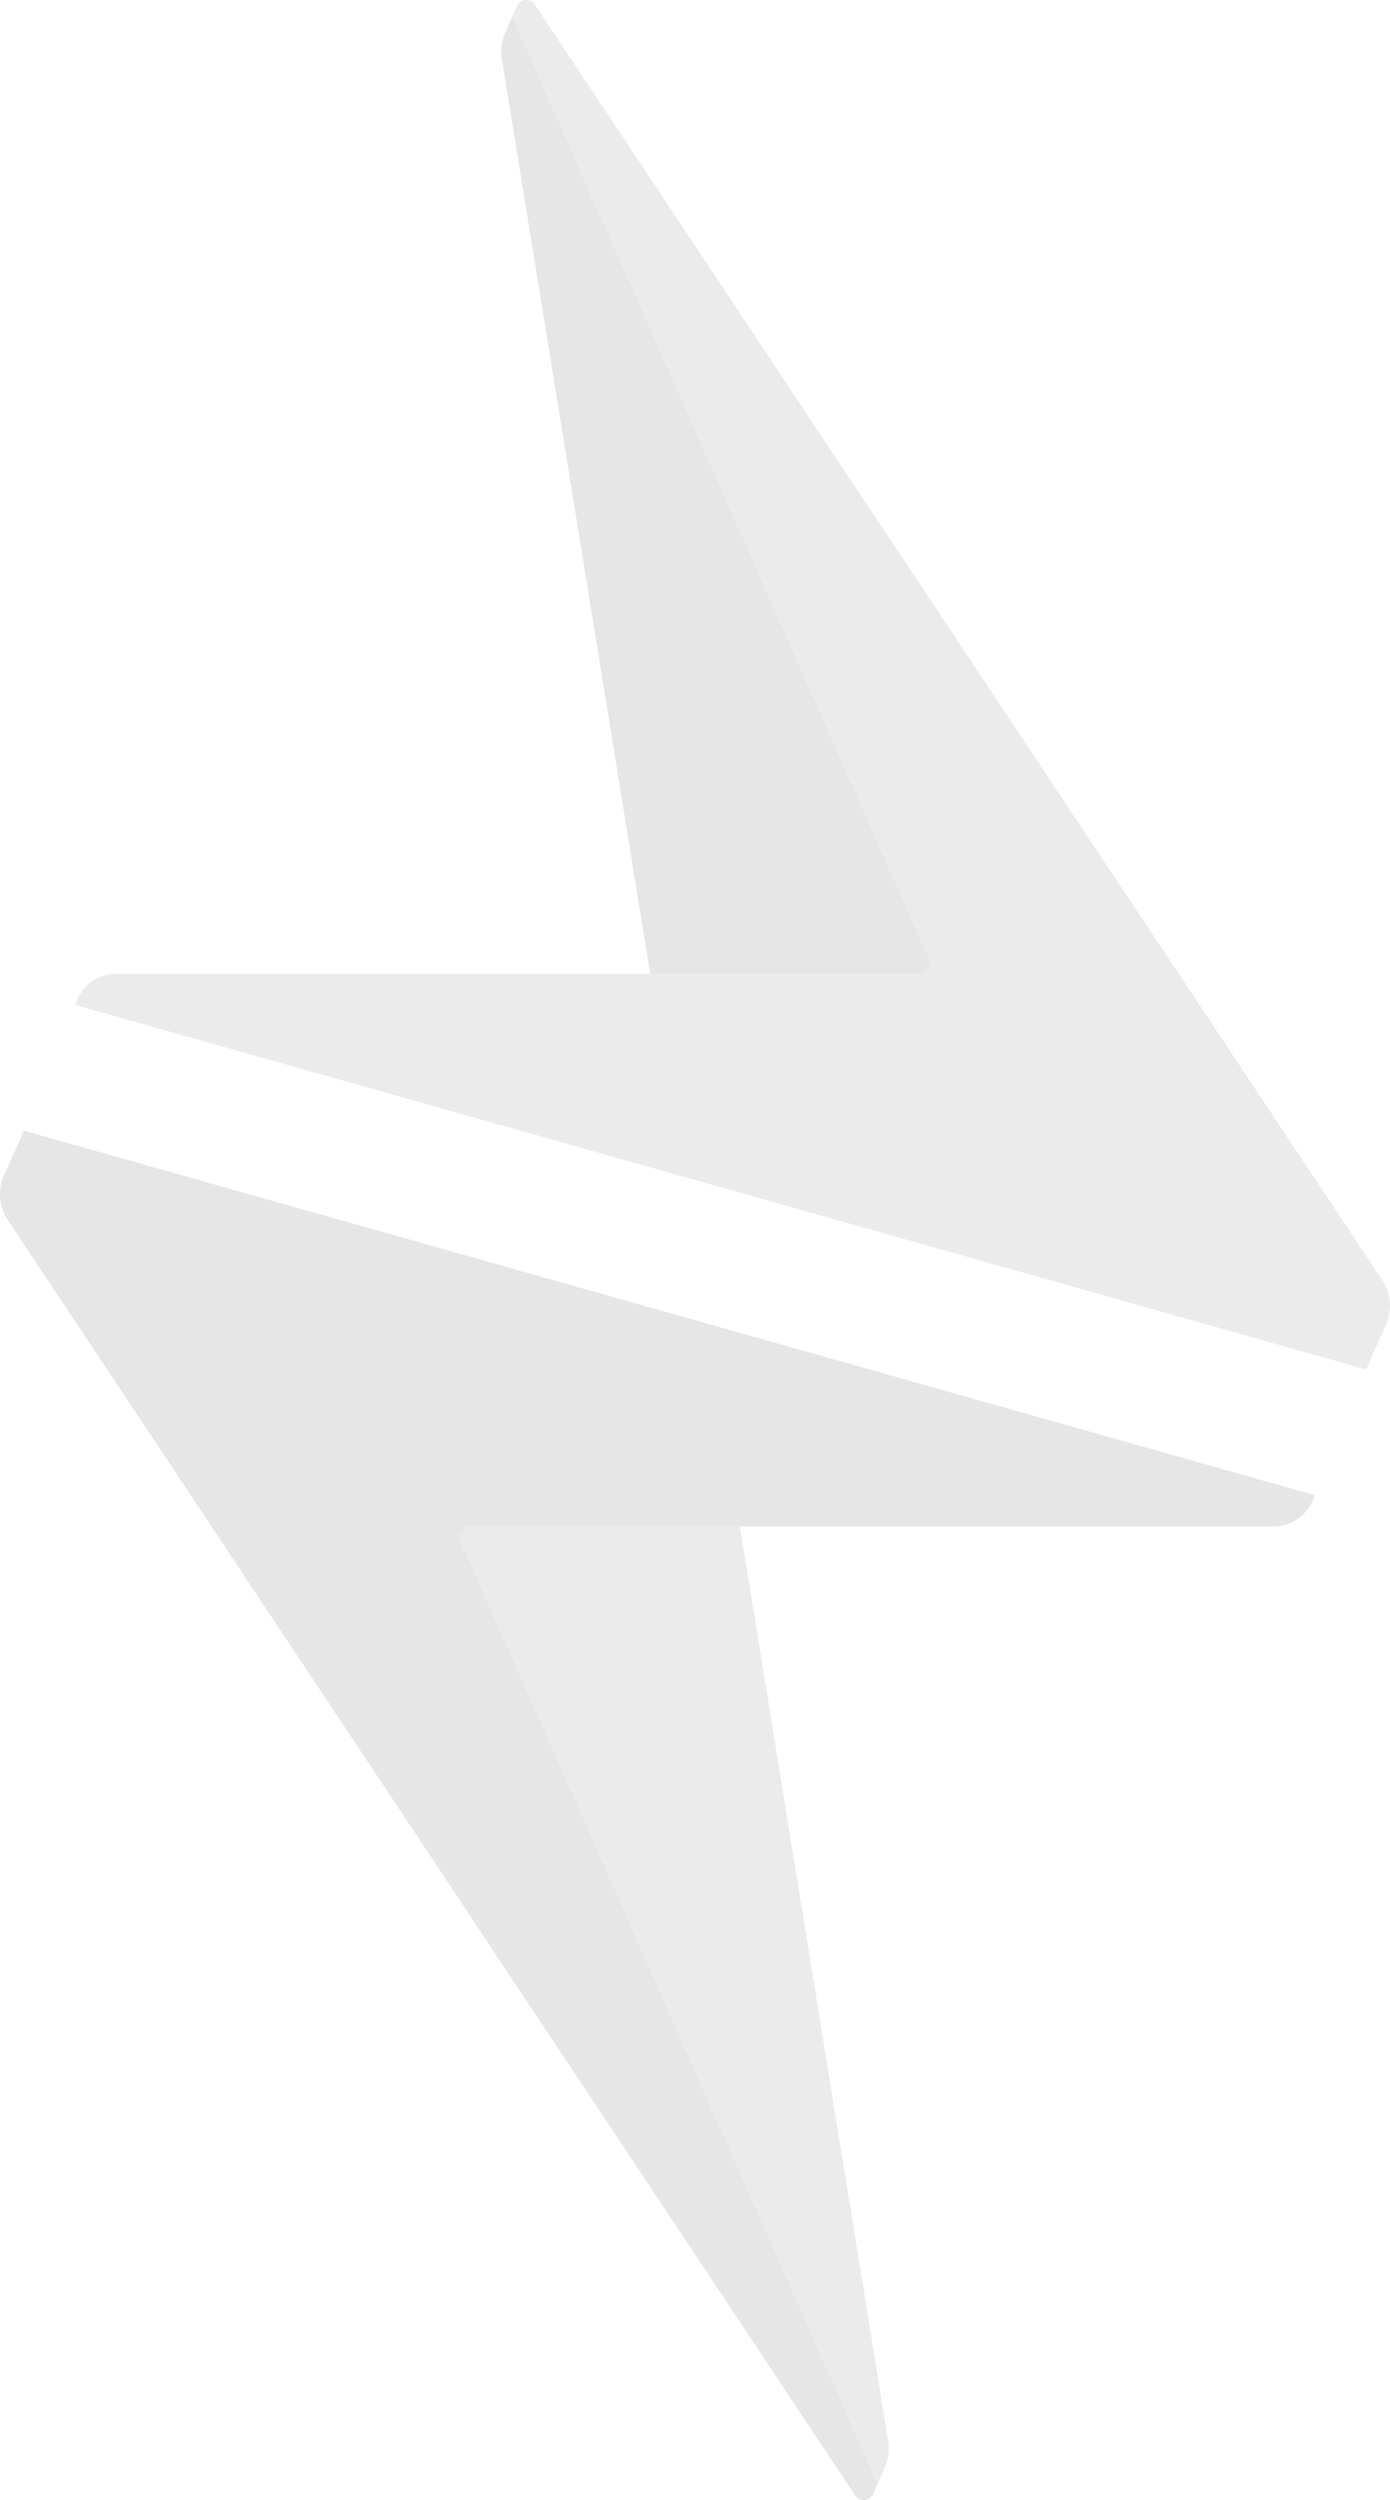 <svg xmlns="http://www.w3.org/2000/svg" width="213.704" height="384.255" viewBox="0 0 213.704 384.255">
  <g id="_03-EMBLEM-RGB" data-name="03-EMBLEM-RGB" transform="translate(-82.792 -80.525)" opacity="0.098">
    <path id="Path_84" data-name="Path 84" d="M222.452,227.662,158.41,82.97l-1.115,2.523a7.2,7.2,0,0,0-.386,4.629l22.7,139.949h41.378a1.69,1.69,0,0,0,1.46-2.408Z" transform="translate(3.143 0.104)"/>
    <path id="Path_85" data-name="Path 85" d="M294.87,277.328,164.554,81.25a1.565,1.565,0,0,0-2.773.261l-.7,1.574,64.042,144.692a1.687,1.687,0,0,1-1.46,2.408H100.084a6.425,6.425,0,0,0-5.838,3.92l-.386.865,198.508,56.036,3.055-6.912a7.081,7.081,0,0,0-.563-6.756Z" transform="translate(0.471 0)" fill="#2e2e2e"/>
    <path id="Path_86" data-name="Path 86" d="M150.816,307.968l64.042,144.692,1.115-2.523a7.2,7.2,0,0,0,.386-4.629l-22.7-139.949H152.286a1.69,1.69,0,0,0-1.46,2.408Z" transform="translate(2.887 9.57)" fill="#2e2e2e"/>
    <path id="Path_87" data-name="Path 87" d="M86.449,247.22l-3.055,6.912a7.081,7.081,0,0,0,.563,6.756L214.263,456.966a1.565,1.565,0,0,0,2.773-.261l.7-1.574L153.692,310.439a1.687,1.687,0,0,1,1.46-2.408H278.733a6.425,6.425,0,0,0,5.838-3.92l.386-.865L86.449,247.21Z" transform="translate(0 7.089)"/>
  </g>
</svg>
